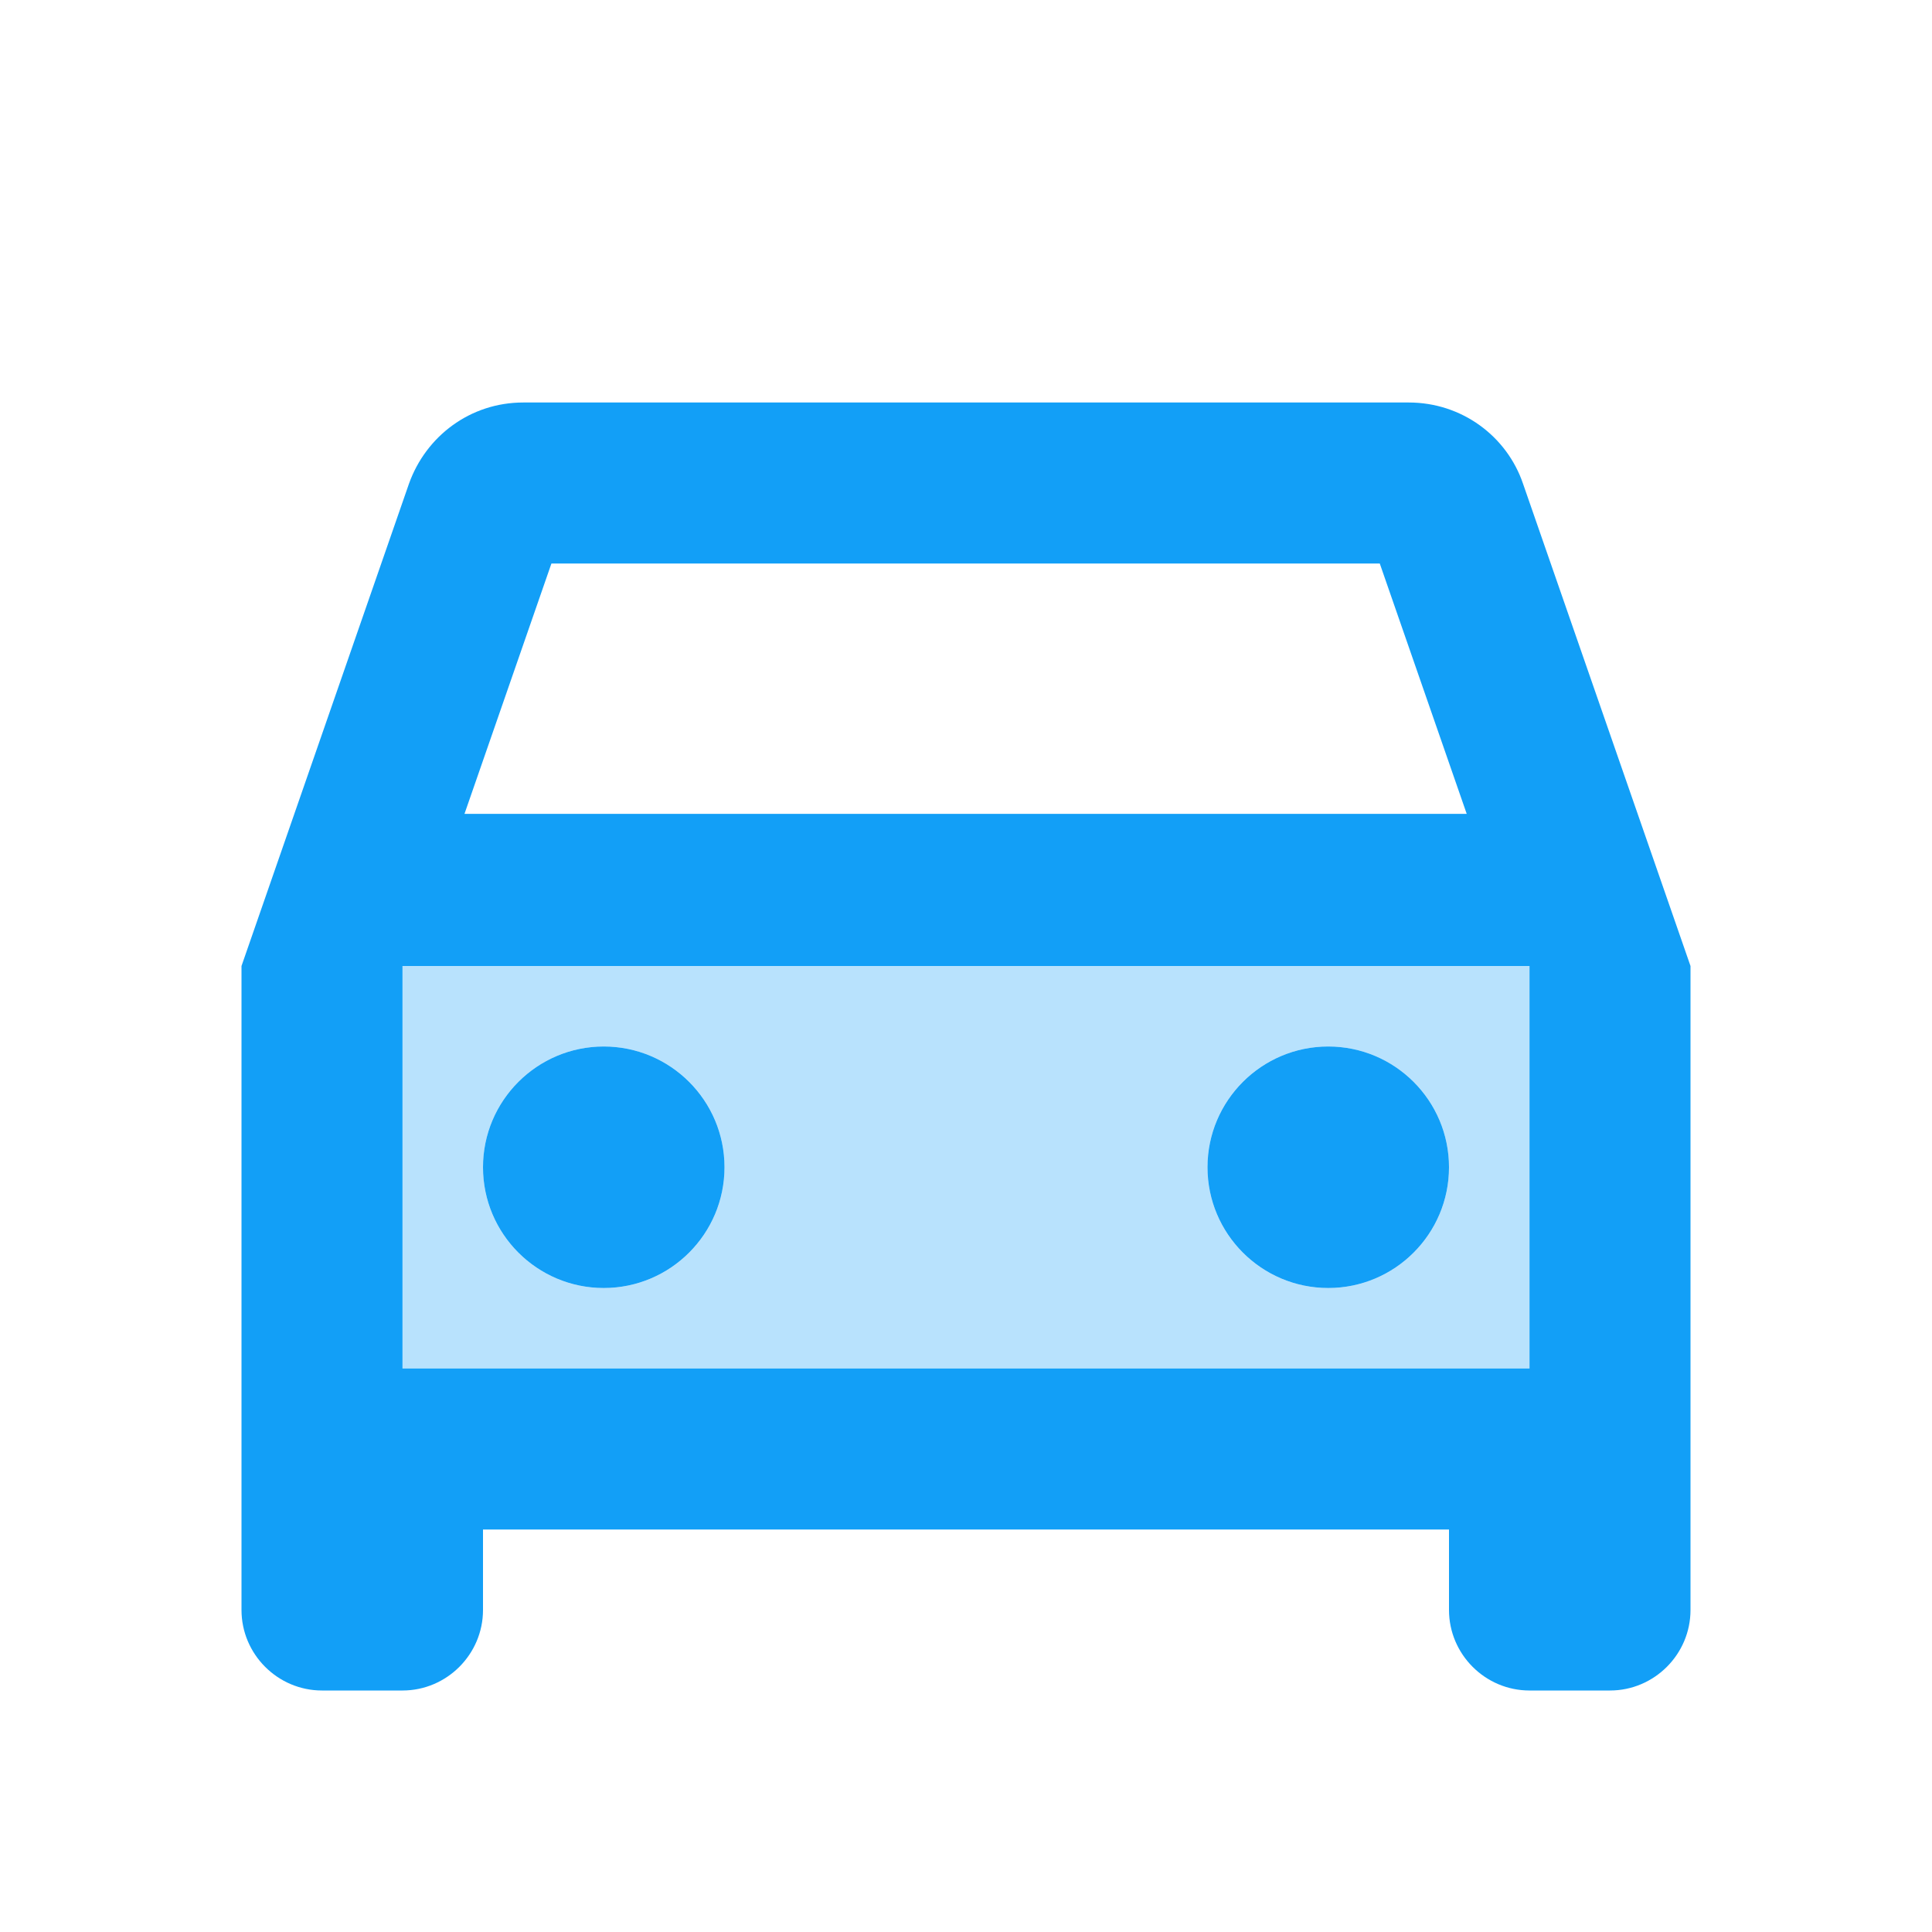 <svg width="24" height="24" viewBox="0 0 24 24" fill="none" xmlns="http://www.w3.org/2000/svg">
<path opacity="0.3" d="M5 17H19V12H5V17ZM16.5 13C17.33 13 18 13.67 18 14.5C18 15.33 17.33 16 16.5 16C15.67 16 15 15.33 15 14.5C15 13.67 15.67 13 16.5 13ZM7.5 13C8.33 13 9 13.67 9 14.5C9 15.33 8.33 16 7.5 16C6.67 16 6 15.33 6 14.5C6 13.67 6.67 13 7.5 13Z" fill="#129FF7"/>
<path d="M18.92 6.01C18.72 5.42 18.16 5 17.5 5H6.5C5.84 5 5.29 5.42 5.08 6.01L3 12V20C3 20.55 3.45 21 4 21H5C5.55 21 6 20.55 6 20V19H18V20C18 20.55 18.45 21 19 21H20C20.55 21 21 20.55 21 20V12L18.92 6.01ZM6.85 7H17.14L18.22 10.11H5.77L6.85 7ZM19 17H5V12H19V17Z" fill="#129FF7"/>
<path d="M7.5 16C8.328 16 9 15.328 9 14.5C9 13.672 8.328 13 7.5 13C6.672 13 6 13.672 6 14.5C6 15.328 6.672 16 7.5 16Z" fill="#129FF7"/>
<path d="M16.5 16C17.328 16 18 15.328 18 14.5C18 13.672 17.328 13 16.5 13C15.672 13 15 13.672 15 14.5C15 15.328 15.672 16 16.5 16Z" fill="#129FF7"/>
</svg>
